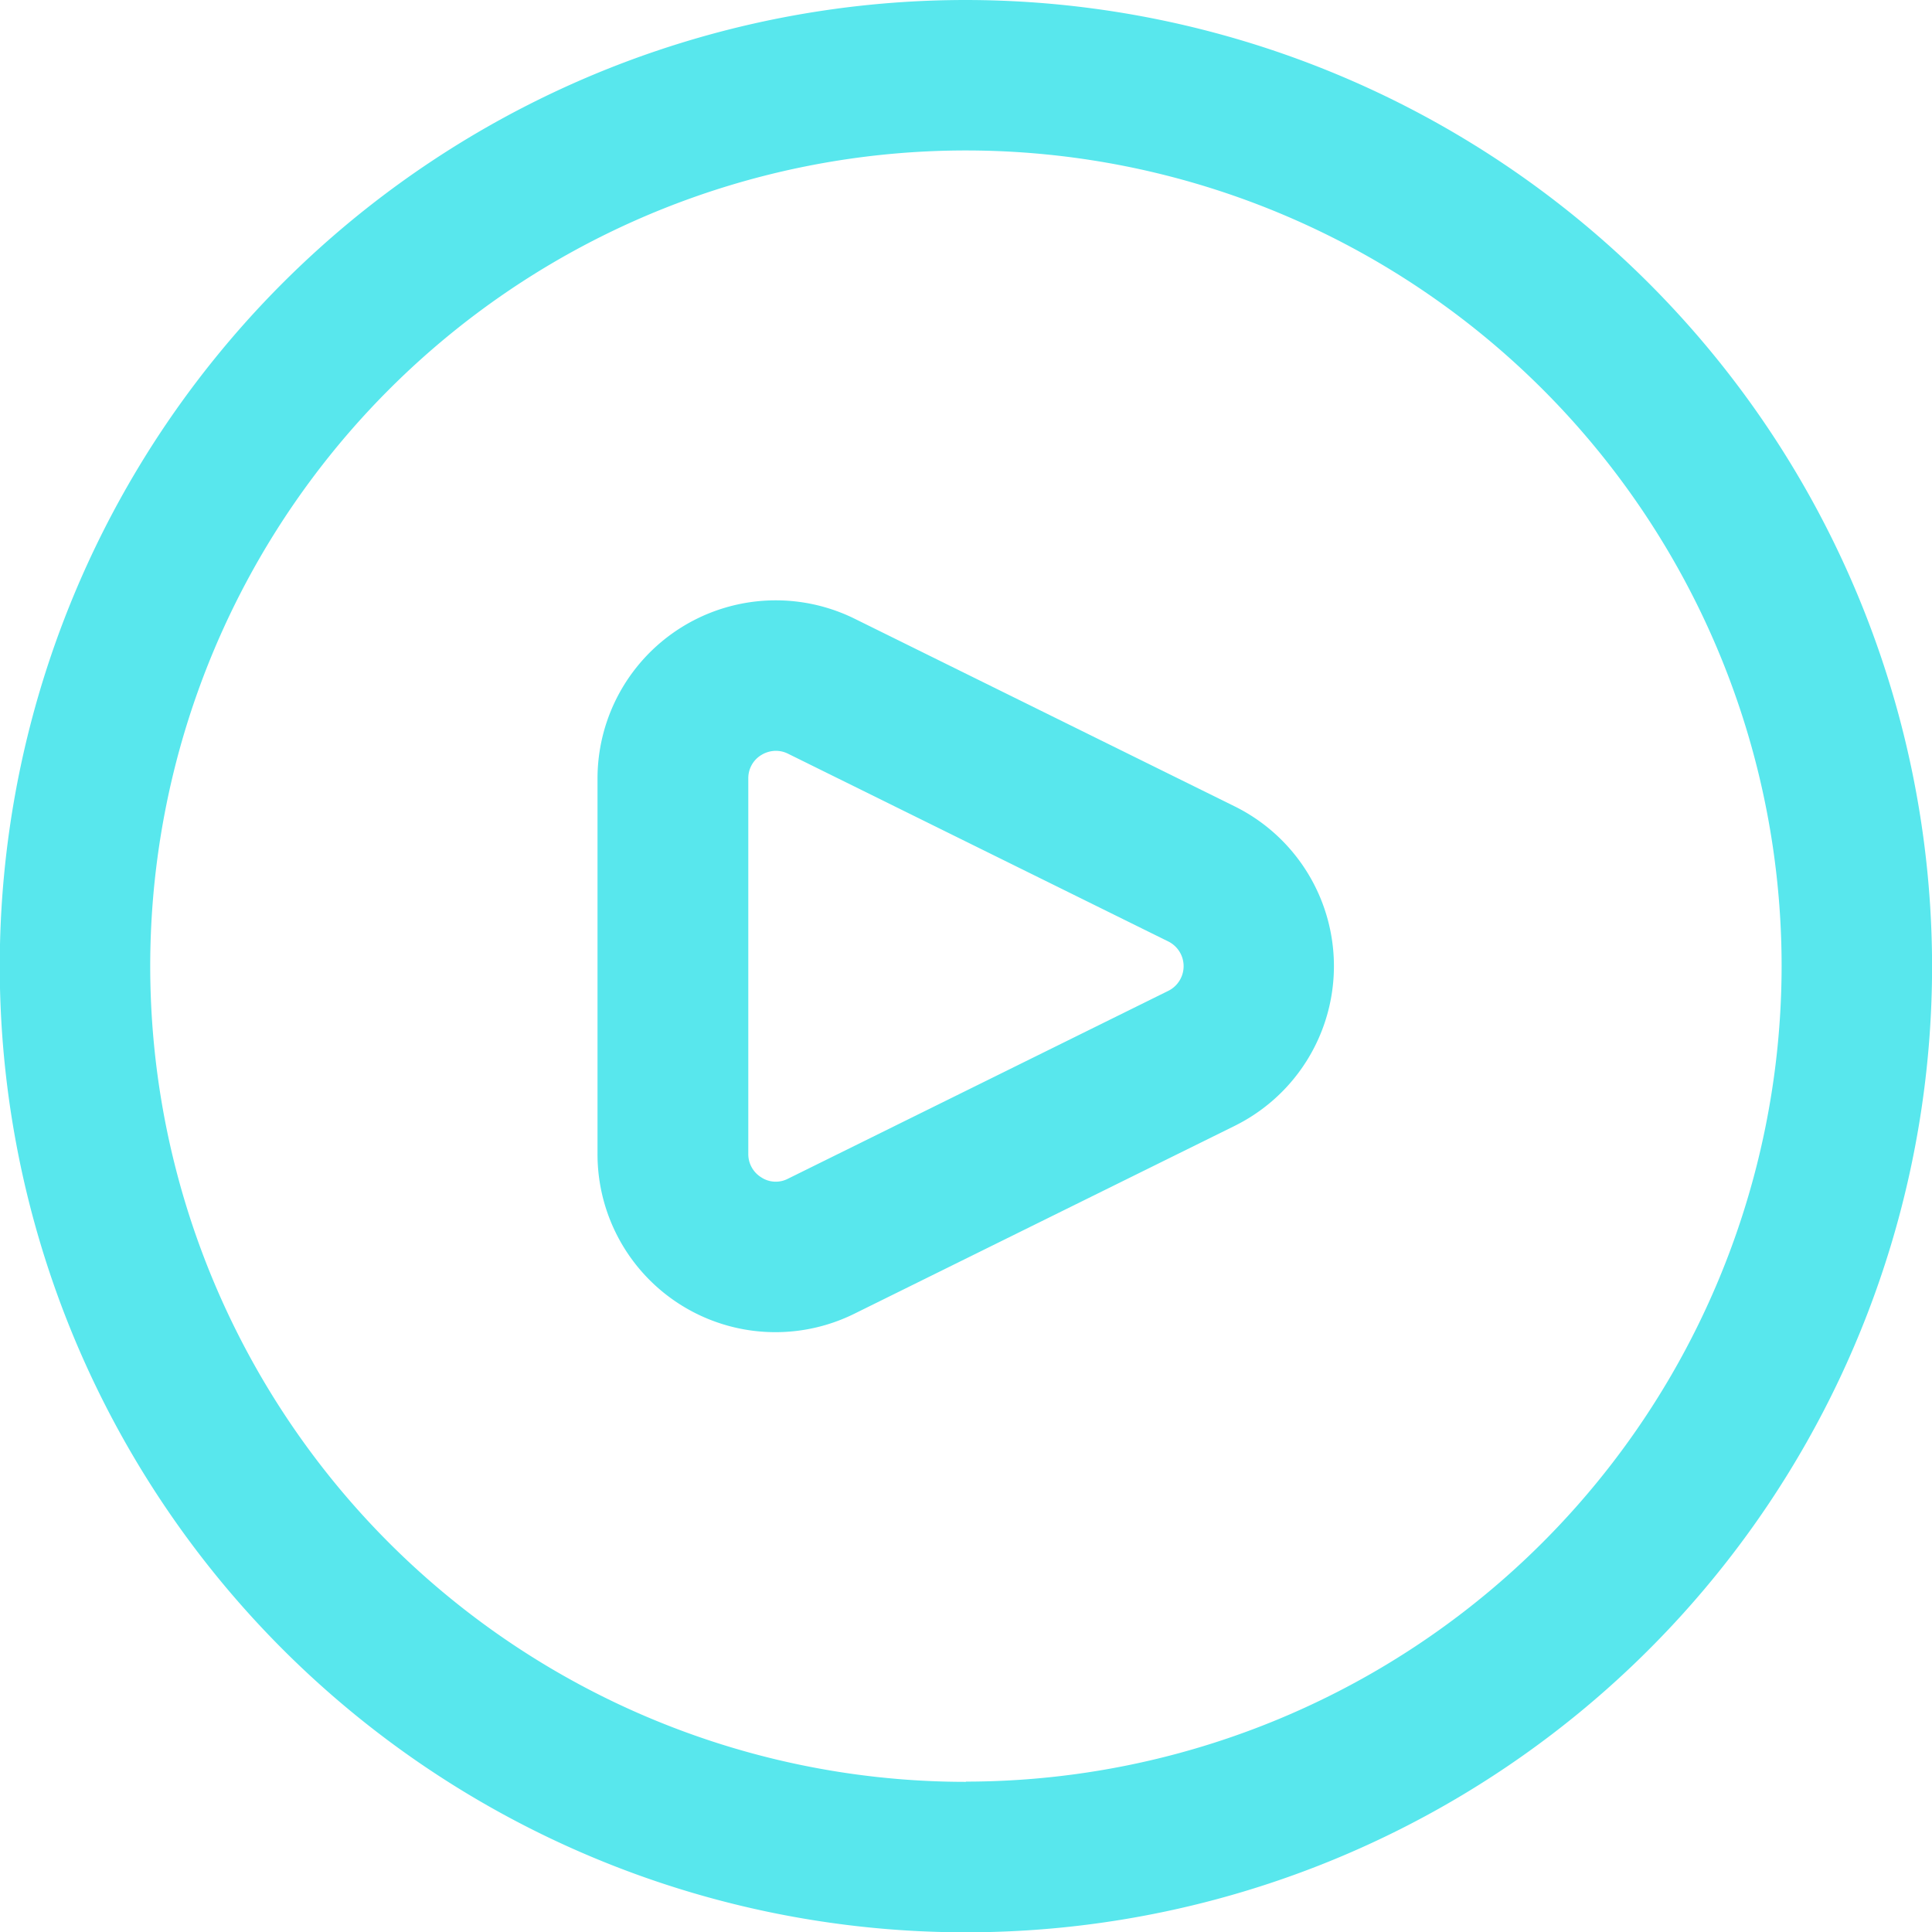 <svg xmlns="http://www.w3.org/2000/svg" width="24.396" height="24.399" viewBox="0 0 24.396 24.399">
  <g id="Grupo_467" data-name="Grupo 467" transform="translate(-0.589 -0.222)">
    <path id="Trazado_273" data-name="Trazado 273" d="M12.786.222a12.2,12.2,0,1,0,12.2,12.2A12.211,12.211,0,0,0,12.786.222Zm0,22.5a10.3,10.3,0,1,1,10.3-10.3A10.307,10.307,0,0,1,12.786,22.719Z" transform="translate(0 0)" fill="#58E7ED"/>
    <path id="Trazado_274" data-name="Trazado 274" d="M12.6,6.809,7.8,4.439A2.251,2.251,0,0,0,4.555,6.456V11.2A2.247,2.247,0,0,0,7.8,13.215l4.8-2.371a2.25,2.25,0,0,0,0-4.035ZM11.76,9.14l-4.8,2.371a.334.334,0,0,1-.337-.017.344.344,0,0,1-.164-.295V6.456a.341.341,0,0,1,.164-.295.354.354,0,0,1,.185-.053.341.341,0,0,1,.152.036l4.8,2.37a.348.348,0,0,1,0,.626Z" transform="translate(3.579 3.595)" fill="#58E7ED"/>
  </g>
</svg>

